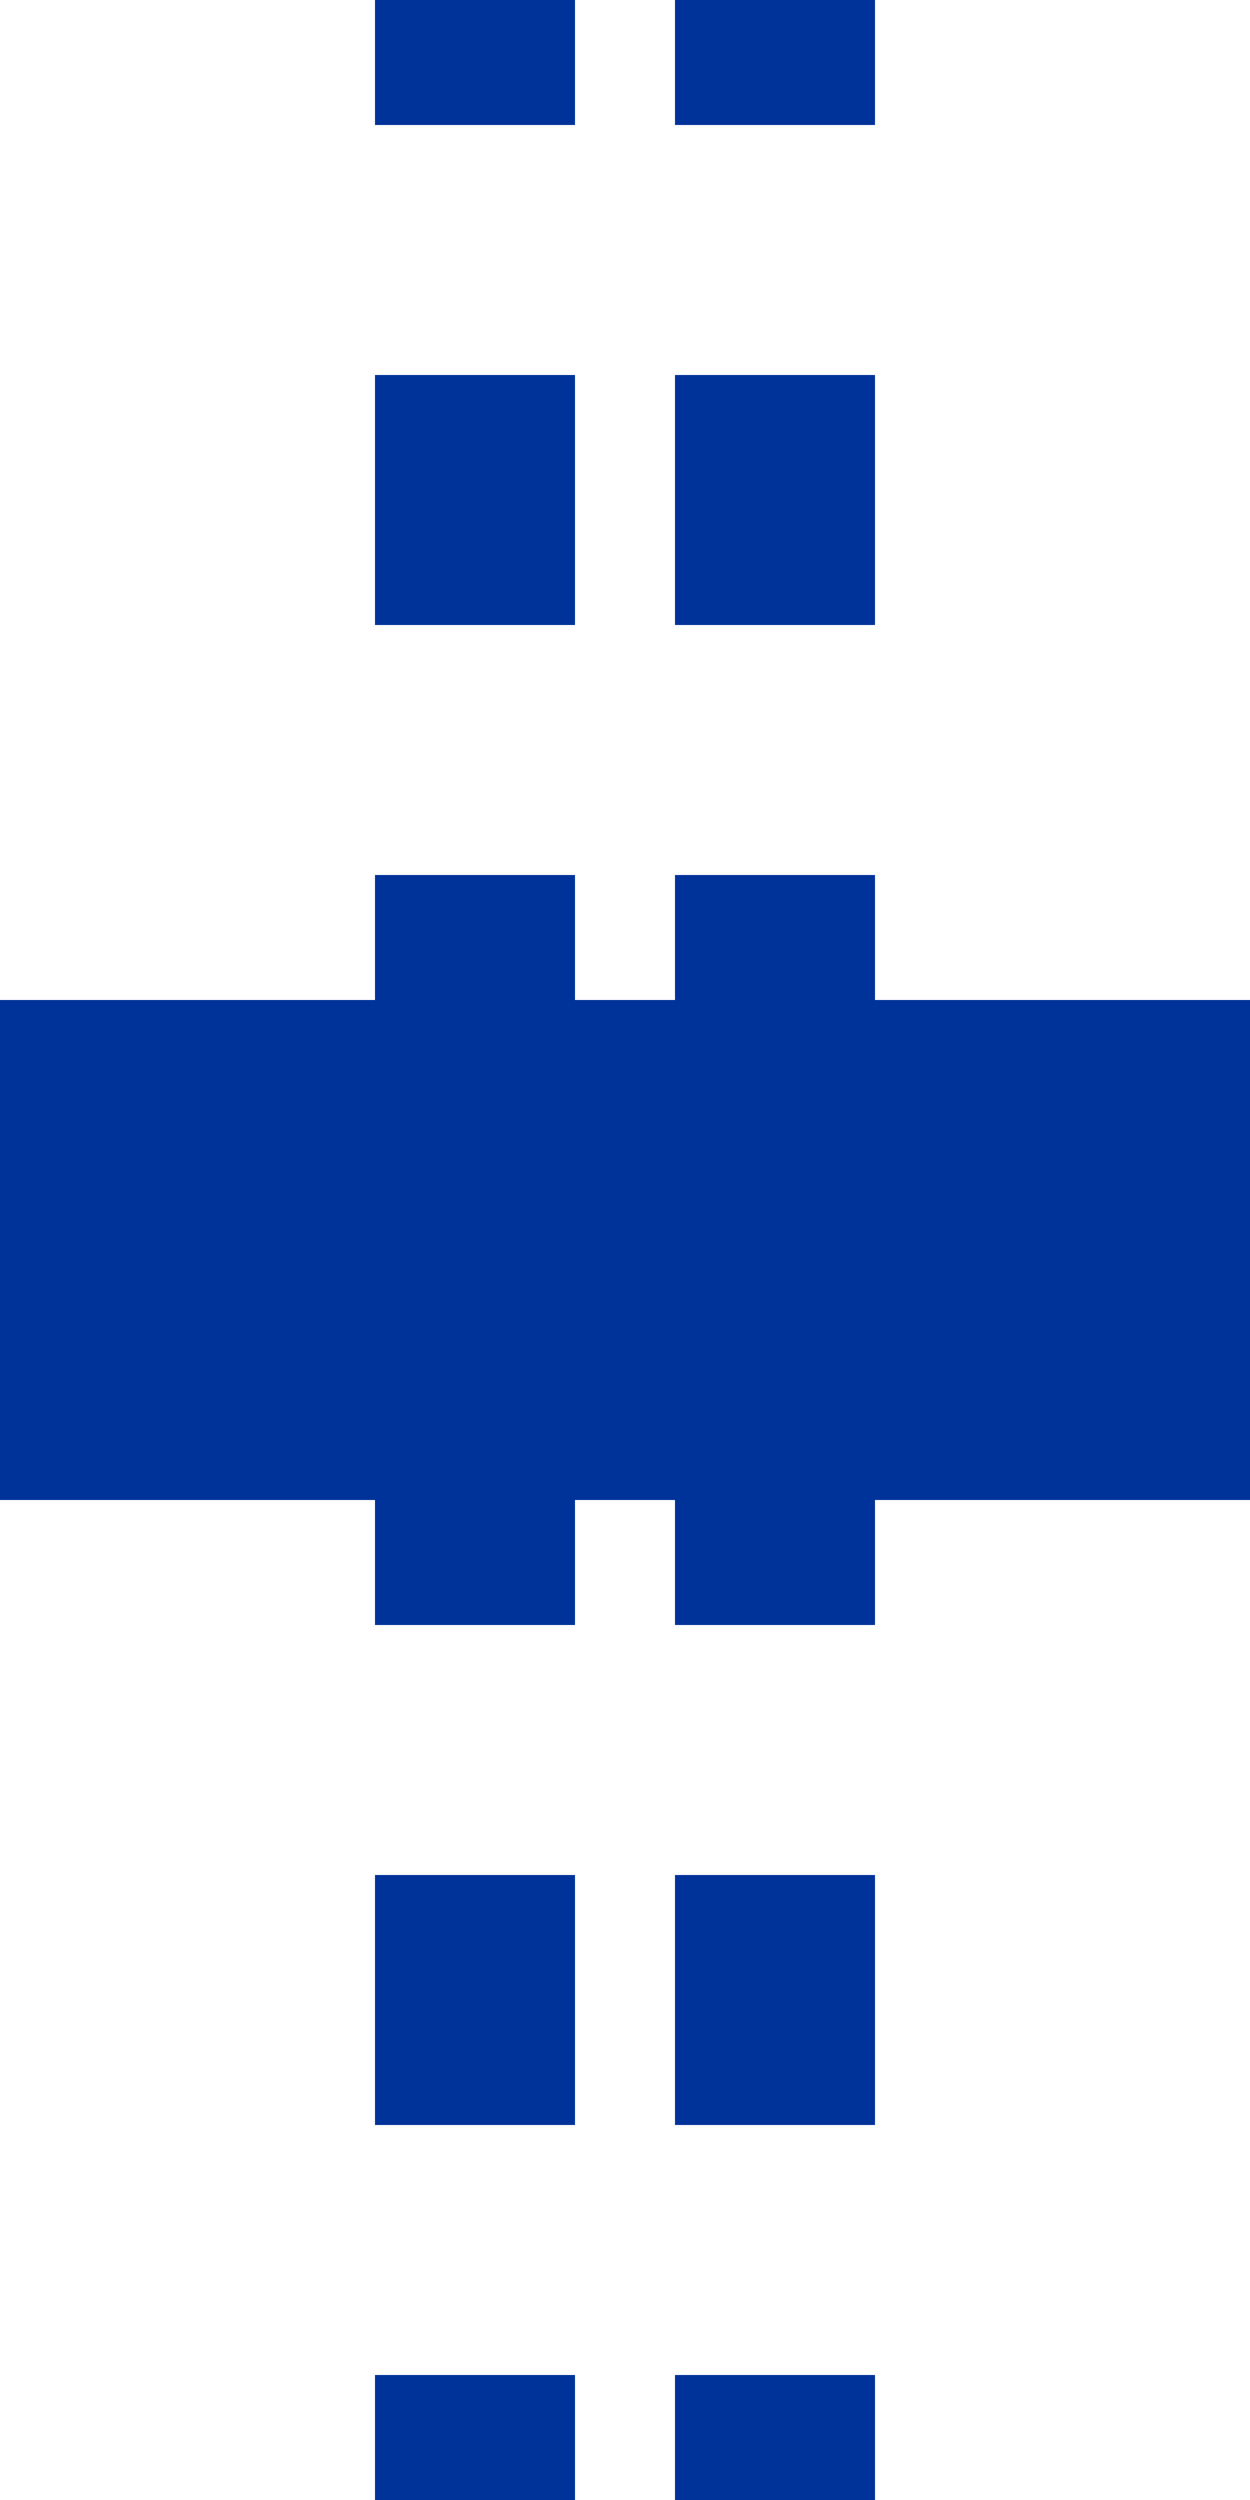 <?xml version="1.0" encoding="UTF-8"?>
<svg xmlns="http://www.w3.org/2000/svg" width="250" height="500">
 <title>utdKRZ</title>
 <g stroke="#003399">
  <path d="M 95,525 V 0 m 60,525 V 0" stroke-width="40" stroke-dasharray="50"/>
  <path d="M 0,250 H 500" stroke-width="100"/>
 </g>
</svg>